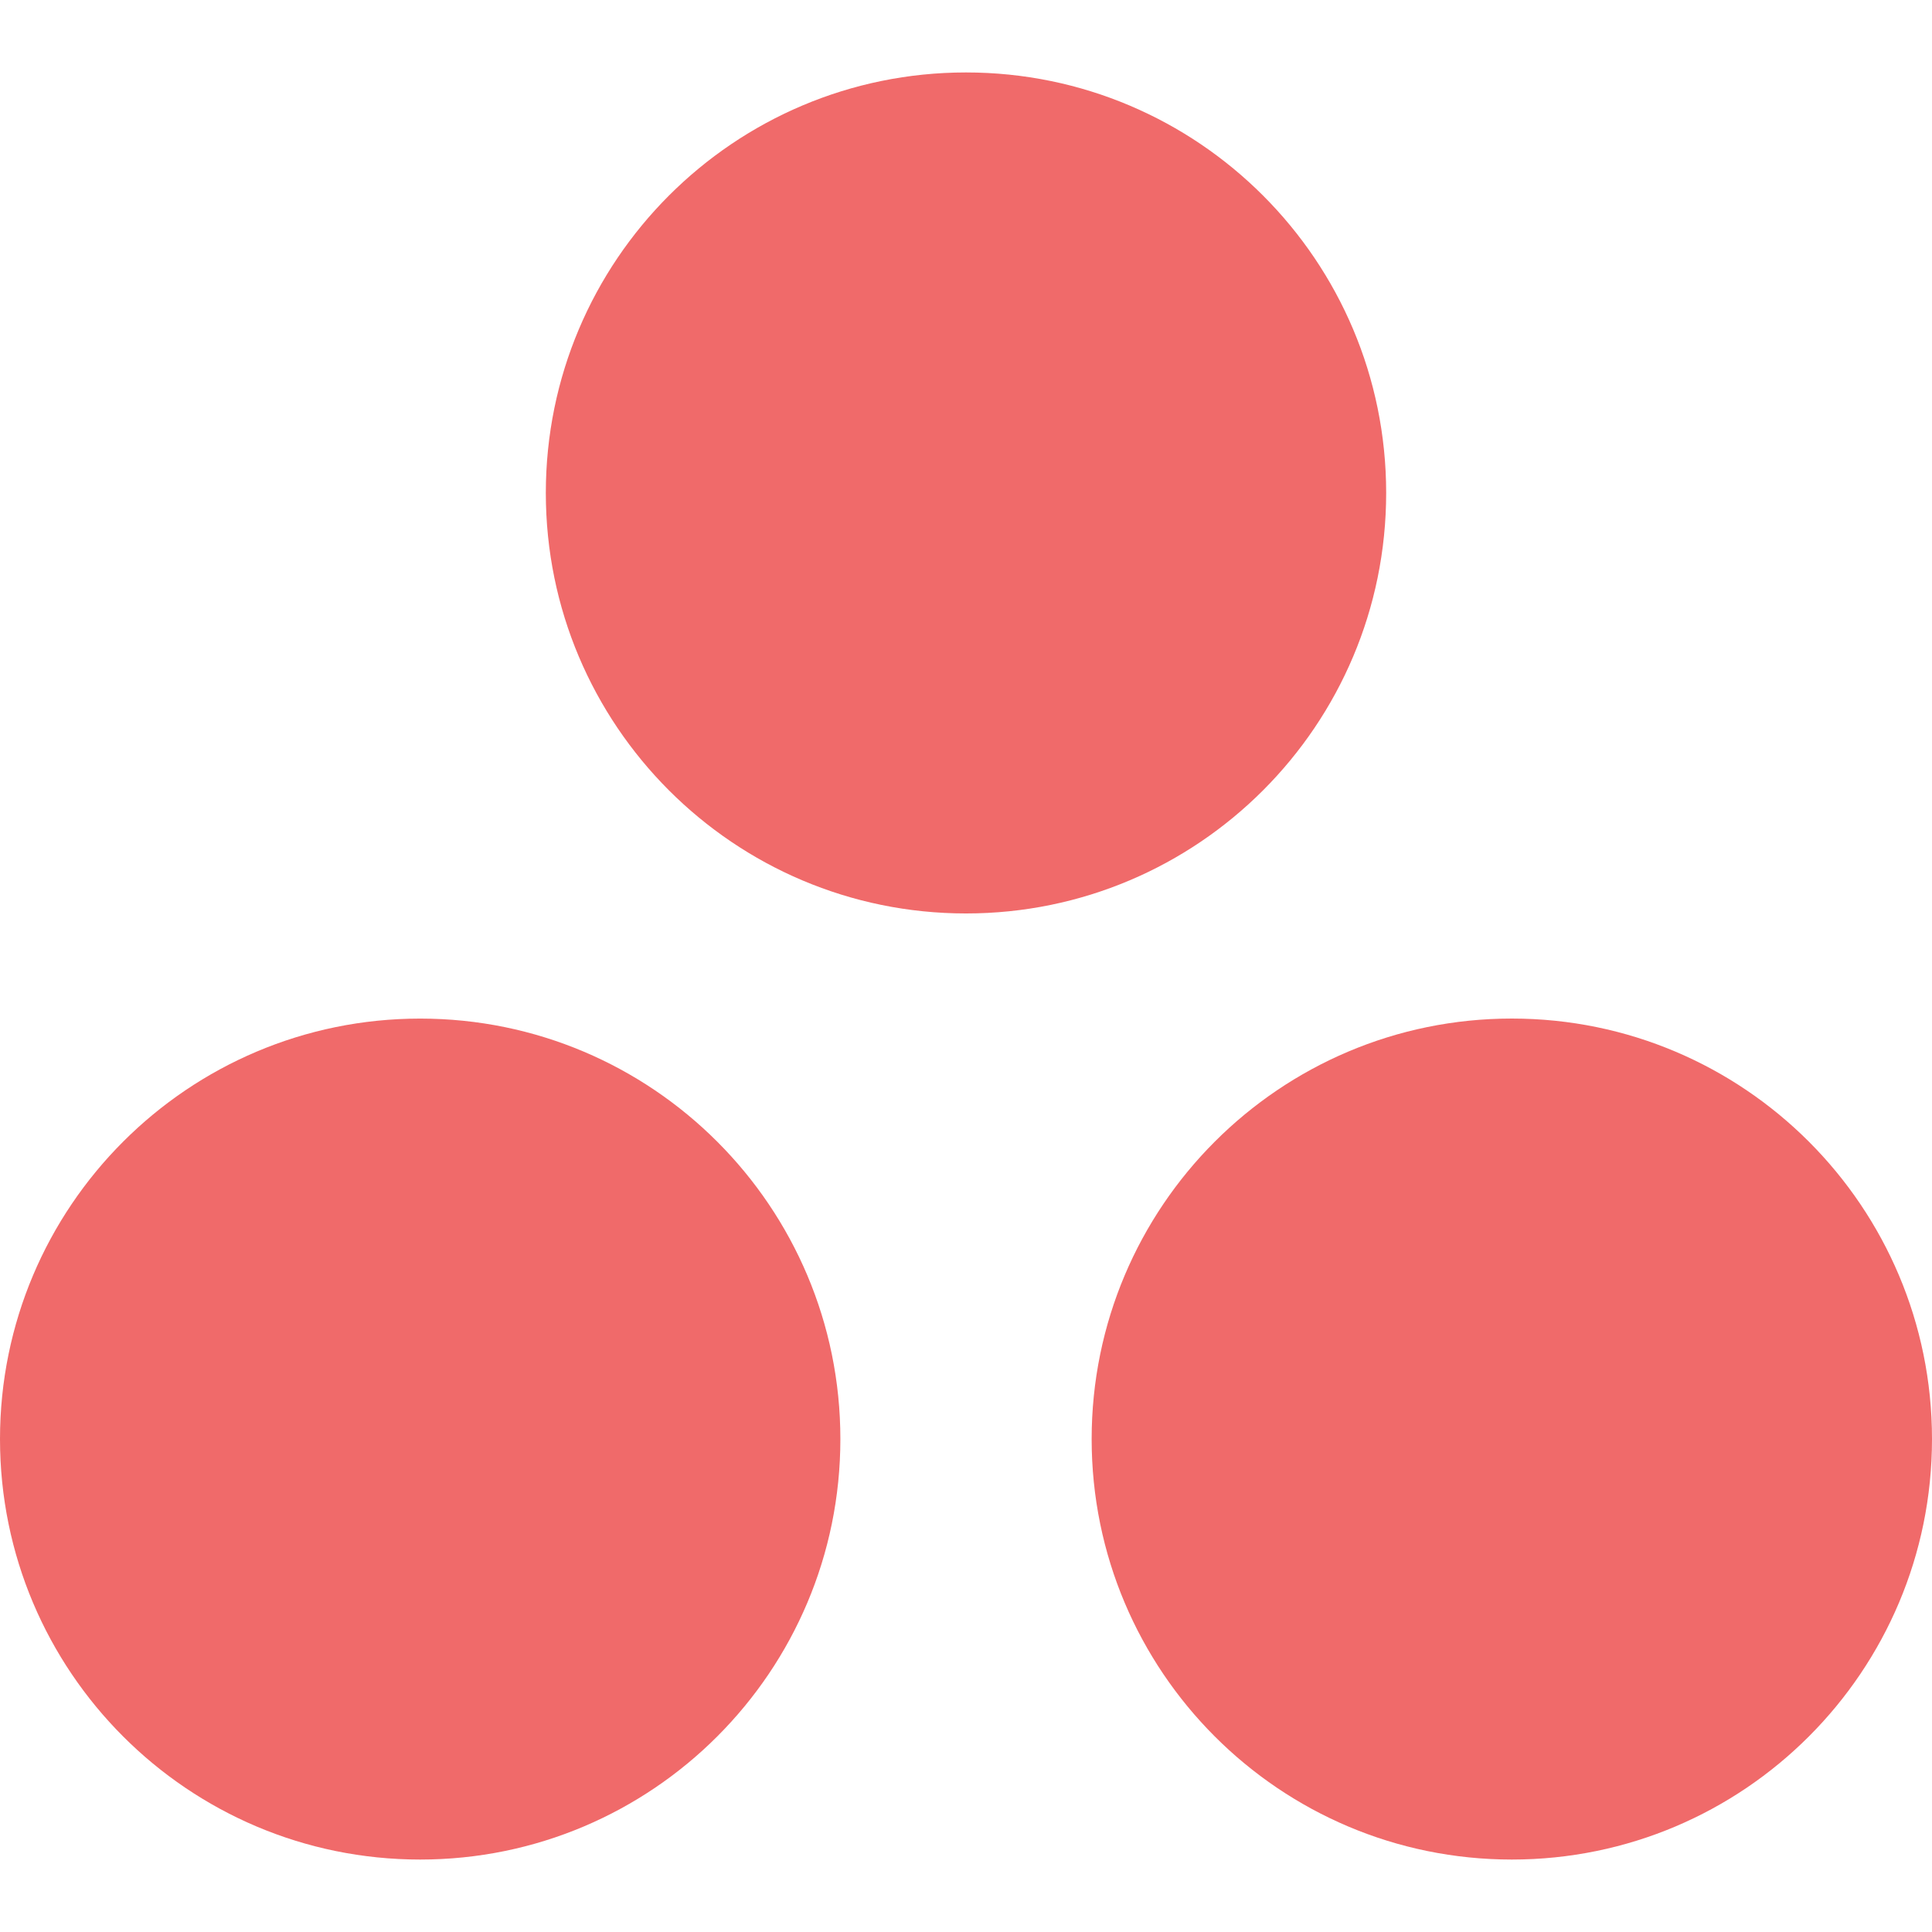 <svg width="400" height="400" viewBox="0 0 400 400" fill="none" xmlns="http://www.w3.org/2000/svg">
<path fill-rule="evenodd" clip-rule="evenodd" d="M313.008 210.88C264.962 210.88 226.015 249.858 226.015 297.941C226.015 346.022 264.962 385 313.008 385C361.053 385 400 346.022 400 297.941C400 249.858 361.053 210.88 313.008 210.88ZM86.993 210.888C38.948 210.888 0 249.858 0 297.941C0 346.022 38.948 385 86.993 385C135.039 385 173.99 346.022 173.99 297.941C173.99 249.858 135.039 210.888 86.993 210.888ZM286.991 102.056C286.991 150.14 248.044 189.121 200.001 189.121C151.954 189.121 113.007 150.14 113.007 102.056C113.007 53.981 151.954 15 200.001 15C248.044 15 286.991 53.981 286.991 102.056Z" fill="#F06A6A"/>
</svg>
